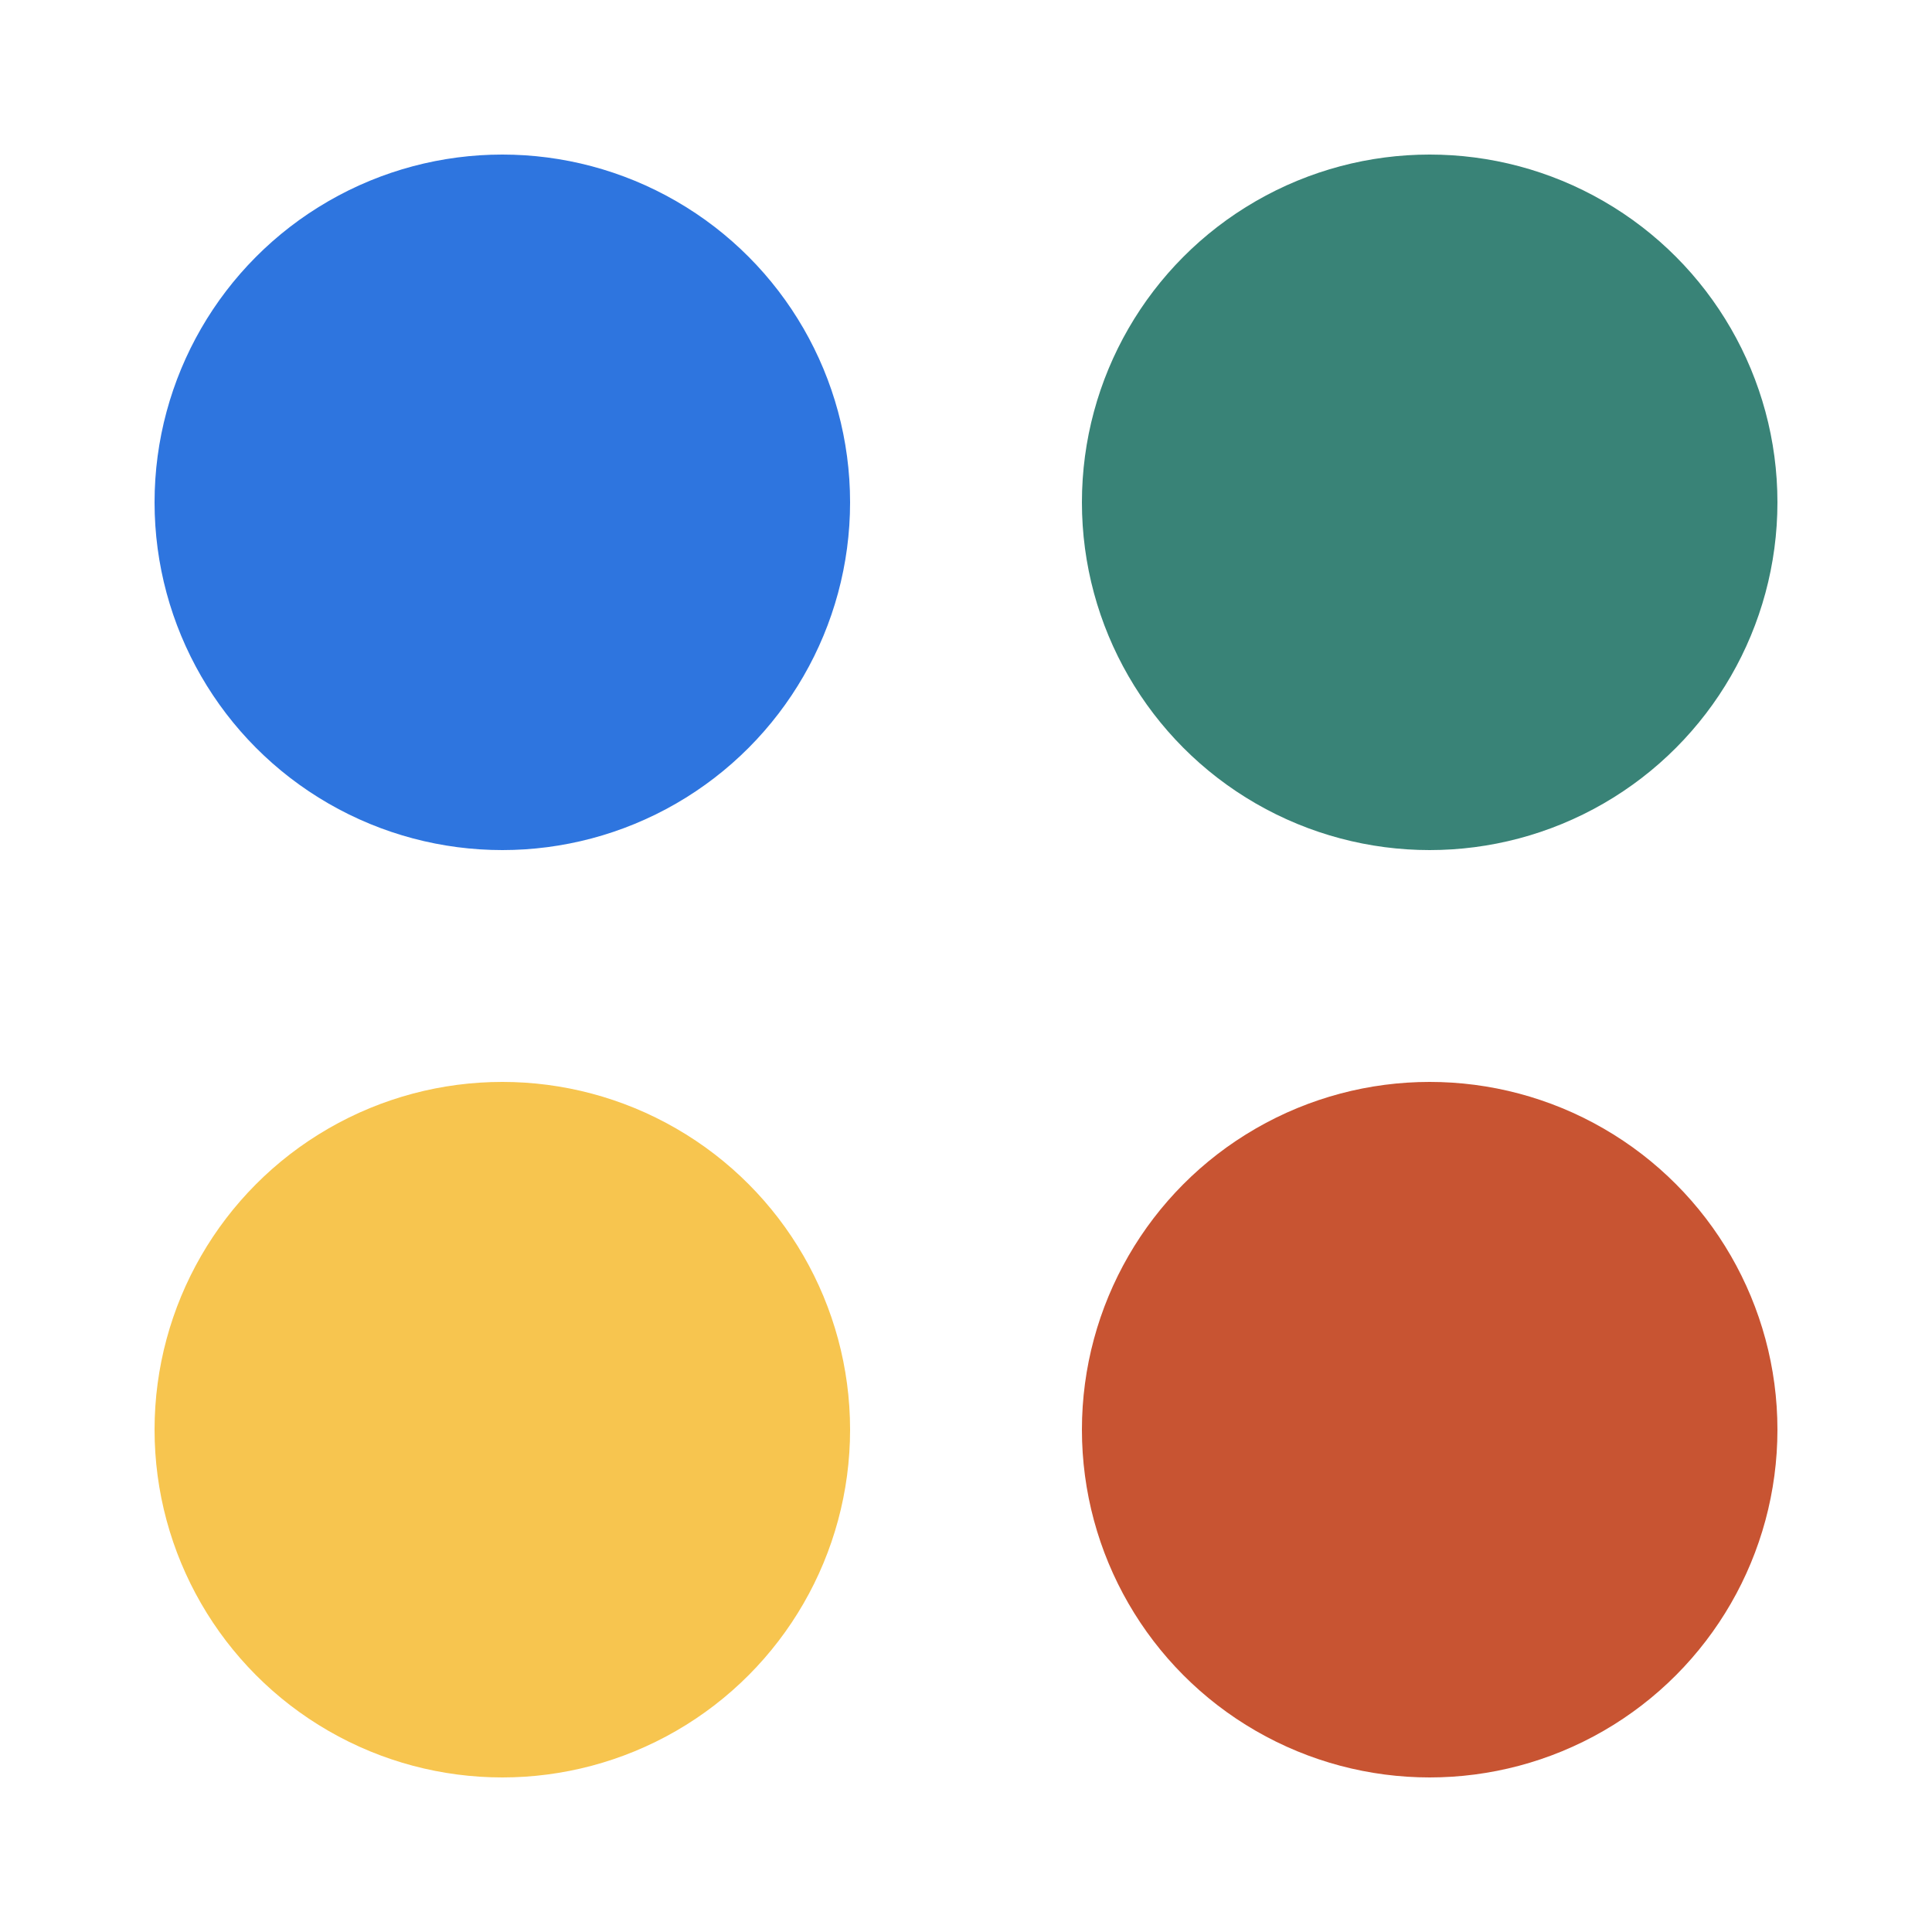 <?xml version="1.0" encoding="UTF-8"?> <svg xmlns="http://www.w3.org/2000/svg" width="50" height="50" viewBox="0 0 50 50" fill="none"><g filter="url(#filter0_f_8299_3921)"><circle cx="13" cy="13" r="9" fill="#2E75DF"></circle></g><g filter="url(#filter1_f_8299_3921)"><circle cx="37" cy="13" r="9" fill="#398377"></circle></g><g filter="url(#filter2_f_8299_3921)"><circle cx="13" cy="37" r="9" fill="#F7C54F"></circle></g><g filter="url(#filter3_f_8299_3921)"><circle cx="37" cy="37" r="9" fill="#C85432"></circle></g><defs><filter id="filter0_f_8299_3921" x="0" y="0" width="26" height="26" filterUnits="userSpaceOnUse" color-interpolation-filters="sRGB"><feFlood flood-opacity="0" result="BackgroundImageFix"></feFlood><feBlend mode="normal" in="SourceGraphic" in2="BackgroundImageFix" result="shape"></feBlend><feGaussianBlur stdDeviation="2" result="effect1_foregroundBlur_8299_3921"></feGaussianBlur></filter><filter id="filter1_f_8299_3921" x="24" y="0" width="26" height="26" filterUnits="userSpaceOnUse" color-interpolation-filters="sRGB"><feFlood flood-opacity="0" result="BackgroundImageFix"></feFlood><feBlend mode="normal" in="SourceGraphic" in2="BackgroundImageFix" result="shape"></feBlend><feGaussianBlur stdDeviation="2" result="effect1_foregroundBlur_8299_3921"></feGaussianBlur></filter><filter id="filter2_f_8299_3921" x="0" y="24" width="26" height="26" filterUnits="userSpaceOnUse" color-interpolation-filters="sRGB"><feFlood flood-opacity="0" result="BackgroundImageFix"></feFlood><feBlend mode="normal" in="SourceGraphic" in2="BackgroundImageFix" result="shape"></feBlend><feGaussianBlur stdDeviation="2" result="effect1_foregroundBlur_8299_3921"></feGaussianBlur></filter><filter id="filter3_f_8299_3921" x="24" y="24" width="26" height="26" filterUnits="userSpaceOnUse" color-interpolation-filters="sRGB"><feFlood flood-opacity="0" result="BackgroundImageFix"></feFlood><feBlend mode="normal" in="SourceGraphic" in2="BackgroundImageFix" result="shape"></feBlend><feGaussianBlur stdDeviation="2" result="effect1_foregroundBlur_8299_3921"></feGaussianBlur></filter></defs></svg> 